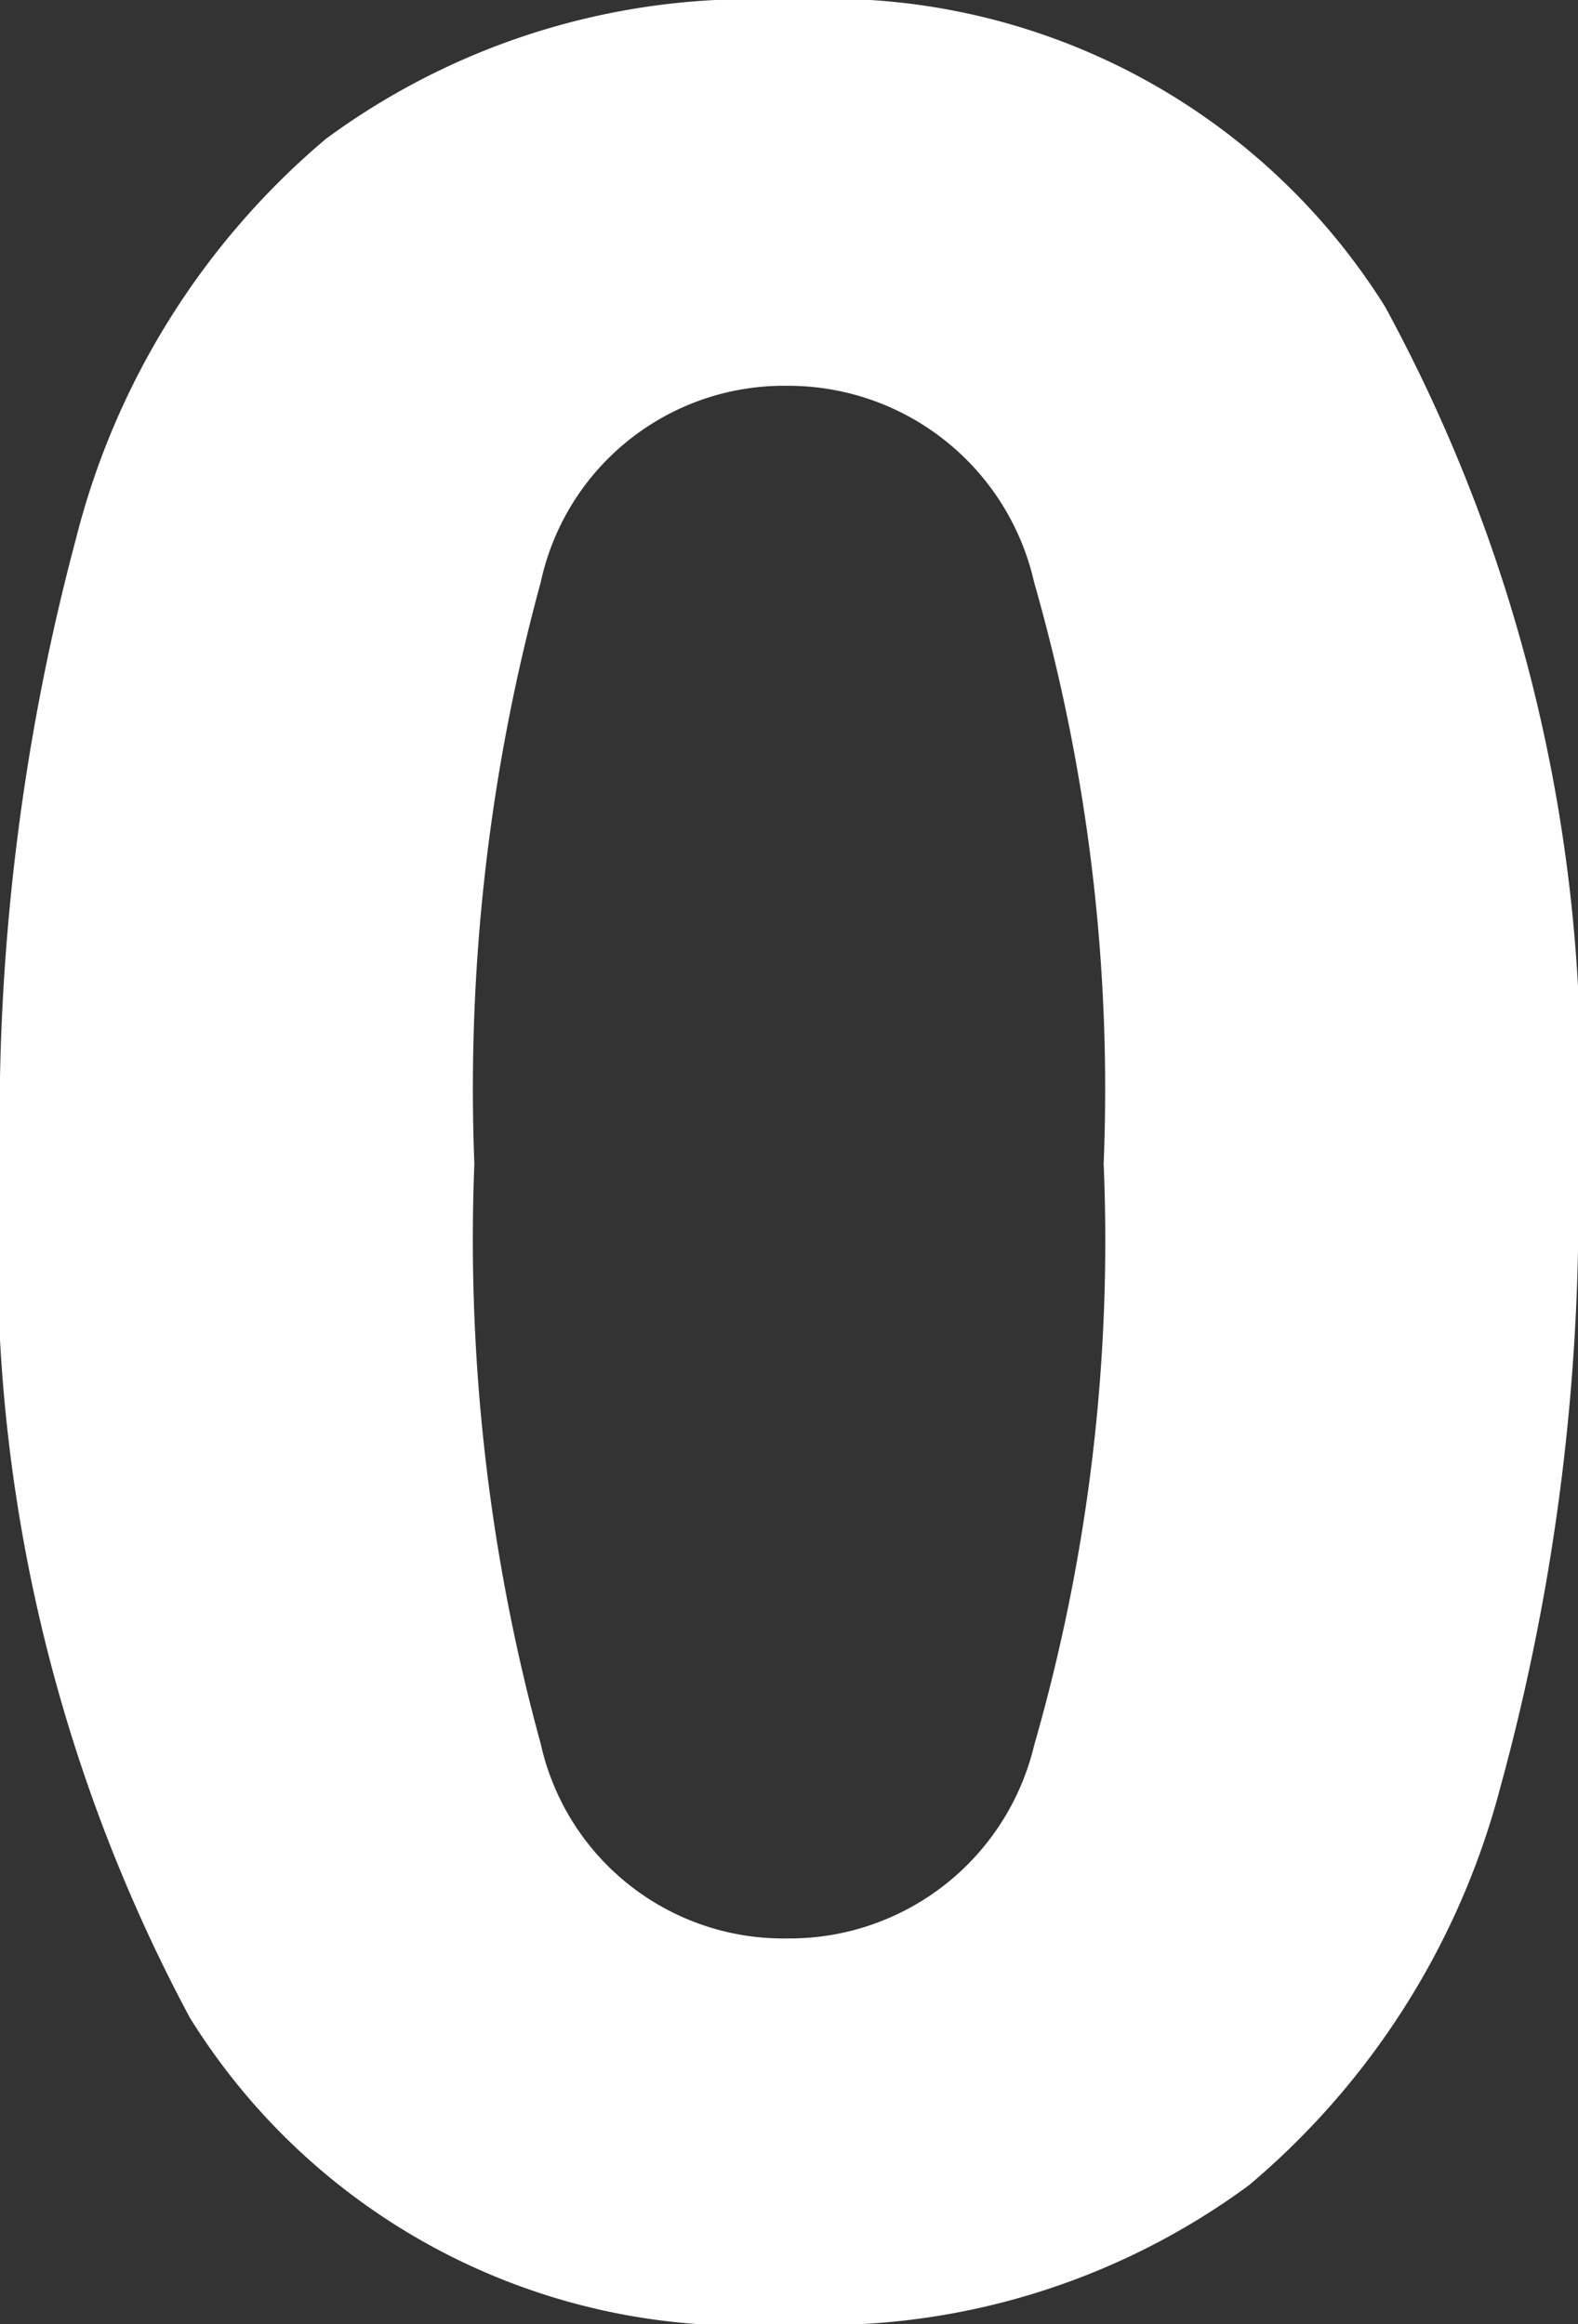 <svg xmlns="http://www.w3.org/2000/svg" width="5.489" height="8.085" viewBox="0 0 10.978 16.17">
  <rect x="0" y="0" width="10.978" height="16.17" fill="#333333" stroke="none"/>
  <path id="パス_21017" data-name="パス 21017" d="M5.478-7.854A15.265,15.265,0,0,1,4.939-3.52,5.412,5.412,0,0,1,3.19-.748,4.991,4.991,0,0,1-.022.22,4.532,4.532,0,0,1-4.18-1.914,11.286,11.286,0,0,1-5.5-7.854,15.685,15.685,0,0,1-4.972-12.2a5.354,5.354,0,0,1,1.738-2.783A4.991,4.991,0,0,1-.022-15.95a4.564,4.564,0,0,1,4.158,2.134A11.185,11.185,0,0,1,5.478-7.854Zm-7.678,0a13.276,13.276,0,0,0,.462,4.037A1.729,1.729,0,0,0-.022-2.464,1.749,1.749,0,0,0,1.694-3.806a12.691,12.691,0,0,0,.484-4.048A12.816,12.816,0,0,0,1.694-11.9,1.754,1.754,0,0,0-.022-13.266,1.731,1.731,0,0,0-1.738-11.9,13.39,13.39,0,0,0-2.2-7.854Z" transform="translate(5.5 15.95)" fill="#fff"/>
</svg>
